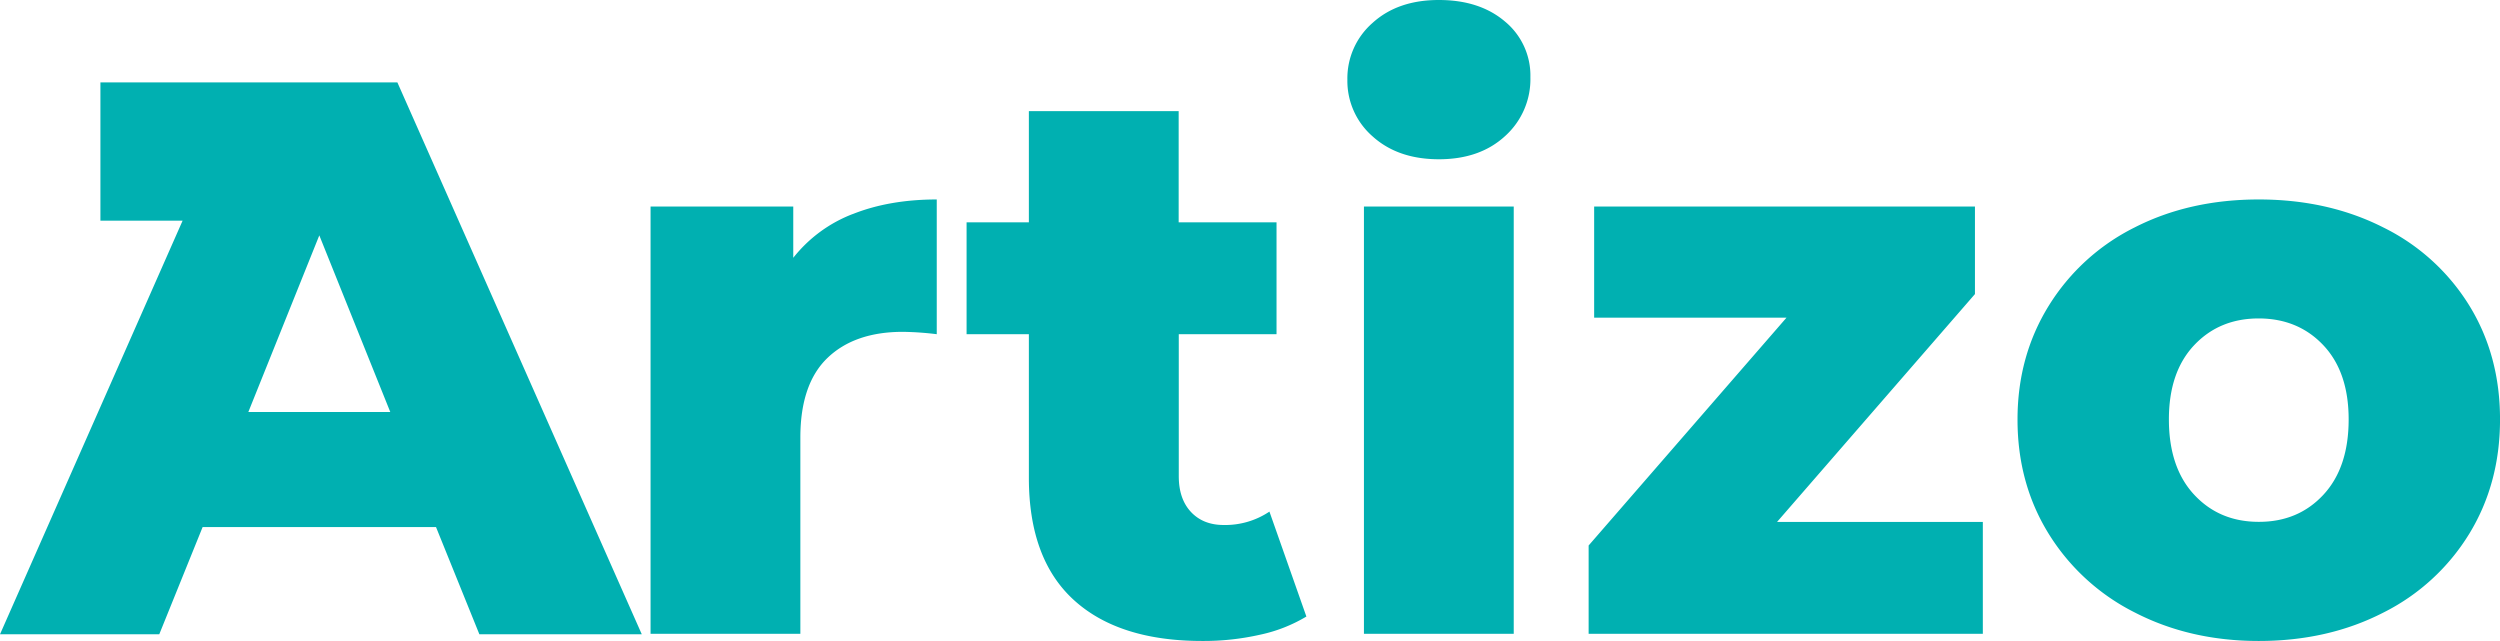 <?xml version="1.0"?>
<svg xmlns="http://www.w3.org/2000/svg" id="Layer_1" viewBox="0 0 951.29 243.9">
  <defs>
    <style>.cls-1{fill:#00b0b1;}</style>
  </defs>
  <title>Artizo-2018-teal</title>
  <path class="cls-1" d="M153.47,34.19h-113V86.81H71.74L2.26,244.19h60.6l16.5-40.8h88.81l16.5,40.8h61.8ZM96.76,159.59l27-67.2,27,67.2Zm230-75.31q13.95-5.55,31.95-5.55V130a116.84,116.84,0,0,0-12.9-.9q-18.31,0-28.65,9.9t-10.35,30.3V244h-57V81.43h54.3v19.5A53,53,0,0,1,326.72,84.28ZM499.36,237.43a57.43,57.43,0,0,1-17.55,6.9,97.41,97.41,0,0,1-22.05,2.4q-31.8,0-48.9-15.6t-17.1-46.5V130h-23.7V87.43h23.7V45.13h57v42.3H488V130h-37.2v54q0,8.7,4.65,13.65t12.45,4.95a30.2,30.2,0,0,0,17.4-5.1Zm25.2-182.7a28,28,0,0,1-9.6-21.6,28,28,0,0,1,9.6-21.6q9.6-8.7,25.2-8.7T575,11.08a26.63,26.63,0,0,1,9.6,21.15A29.09,29.09,0,0,1,575,54.58q-9.6,8.85-25.2,8.85T524.56,54.73Zm-3.3,26.7h57V244h-57Zm235.5,120V244h-150v-33.6l75.3-86.7h-73.2V81.43h144.9v33.3l-75.3,86.7Zm57.9,34.5a81.51,81.51,0,0,1-32.85-30q-11.87-19.2-11.85-43.5,0-24,11.85-43.2a80.7,80.7,0,0,1,32.7-29.85q20.85-10.65,47.25-10.65t47.4,10.65a79.84,79.84,0,0,1,32.7,29.7q11.7,19,11.7,43.35t-11.7,43.5a80.53,80.53,0,0,1-32.7,30q-21,10.8-47.4,10.8Q835.66,246.73,814.66,235.93Zm71.7-44.85q9.6-10.35,9.6-28.65,0-18-9.6-28.2T861.76,124q-15,0-24.6,10.2t-9.6,28.2q0,18.3,9.6,28.65t24.6,10.35Q876.76,201.43,886.36,191.08Z" transform="translate(-2.26 -2.83)"/>
</svg>
